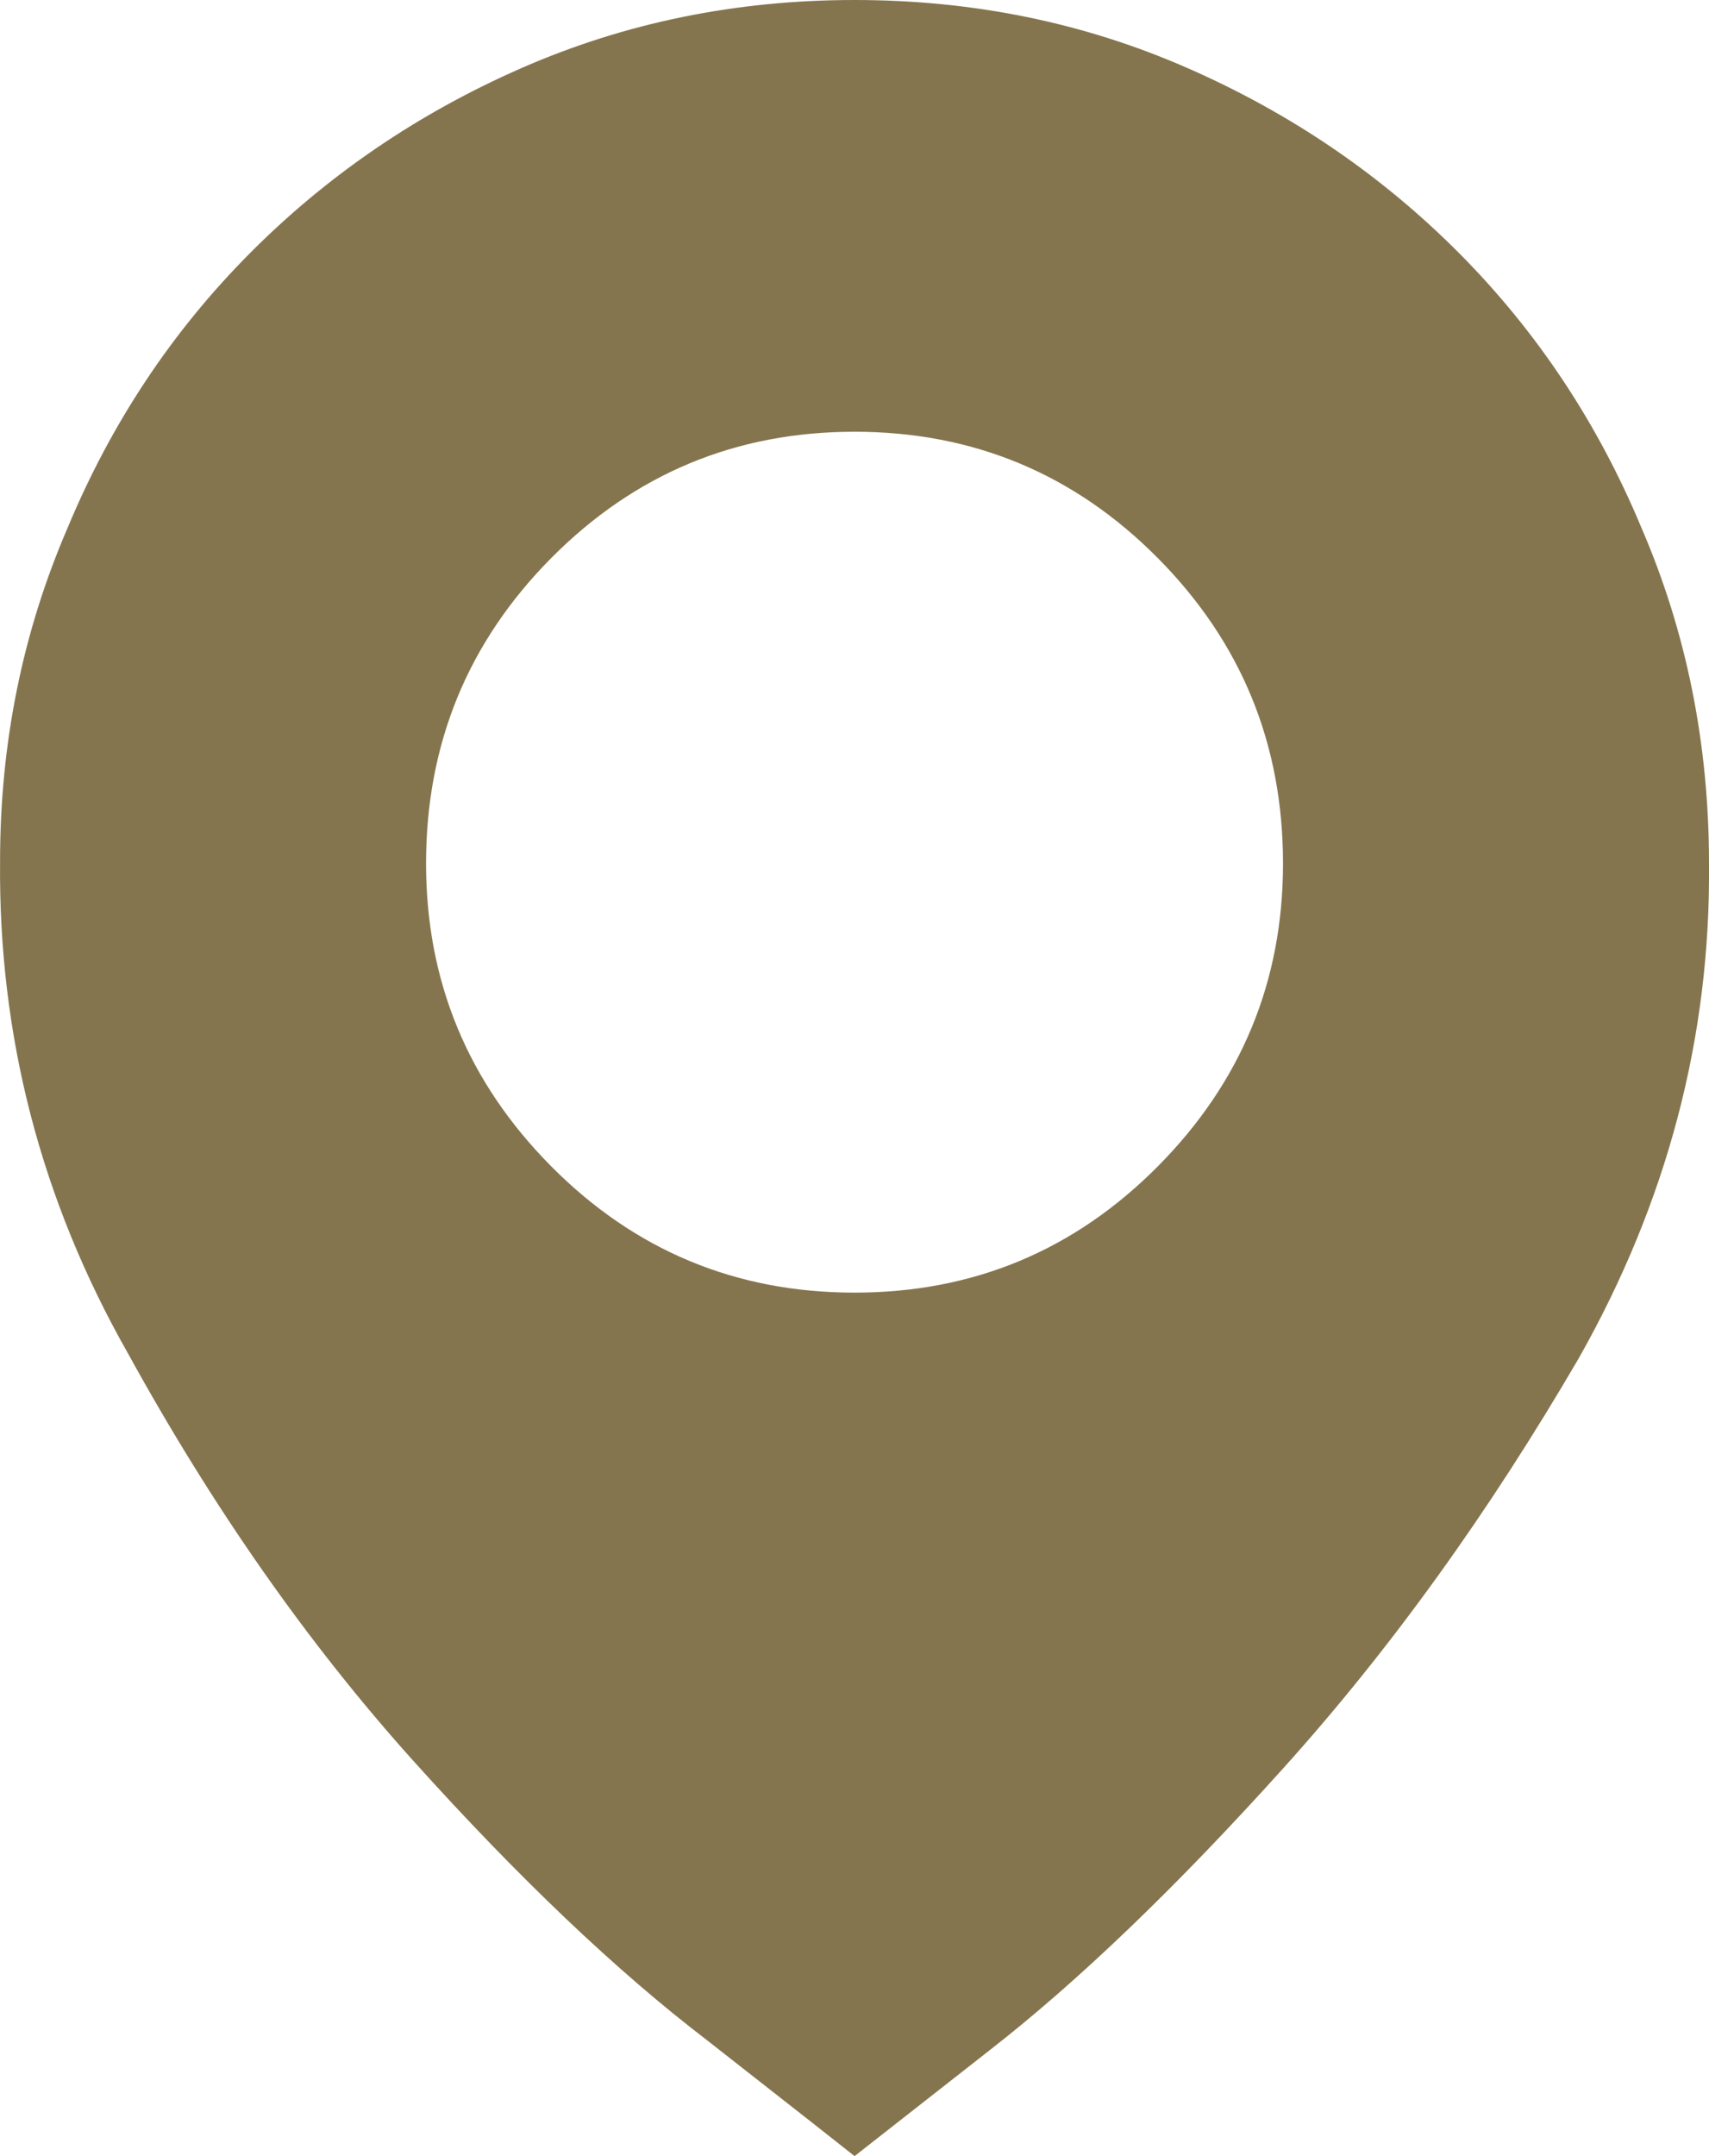 <svg xmlns="http://www.w3.org/2000/svg" width="23" height="29" viewBox="0 0 23 29">
    <g fill="none" fill-rule="evenodd">
        <g fill="#85754E">
            <g>
                <g>
                    <path d="M11.5 0C9.904 0 8.41.306 7.015.917c-1.394.611-2.613 1.443-3.659 2.496-1.045 1.052-1.86 2.28-2.445 3.684-.607 1.404-.91 2.898-.91 4.483-.023 2.354.55 4.561 1.72 6.621 1.146 2.083 2.428 3.911 3.844 5.485 1.416 1.573 2.732 2.824 3.946 3.752 1.214.95 1.877 1.471 1.99 1.562l1.82-1.426c1.192-.928 2.507-2.19 3.946-3.787 1.439-1.596 2.765-3.435 3.98-5.518 1.191-2.105 1.776-4.324 1.753-6.655 0-1.608-.303-3.113-.91-4.517-.585-1.403-1.4-2.632-2.445-3.684-1.046-1.053-2.265-1.885-3.66-2.496C14.593.306 13.098 0 11.5 0zm0 17.386c-1.596 0-2.956-.566-4.08-1.697-1.124-1.132-1.686-2.49-1.686-4.075 0-1.608.562-2.977 1.686-4.11 1.124-1.131 2.484-1.697 4.08-1.697 1.597 0 2.957.566 4.081 1.698 1.124 1.132 1.686 2.501 1.686 4.109 0 1.584-.562 2.943-1.686 4.075-1.124 1.131-2.484 1.697-4.08 1.697z" transform="translate(-692, -890) translate(692, 890) translate(-0, 0)"/>
                </g>
            </g>
        </g>
    </g>
</svg>
